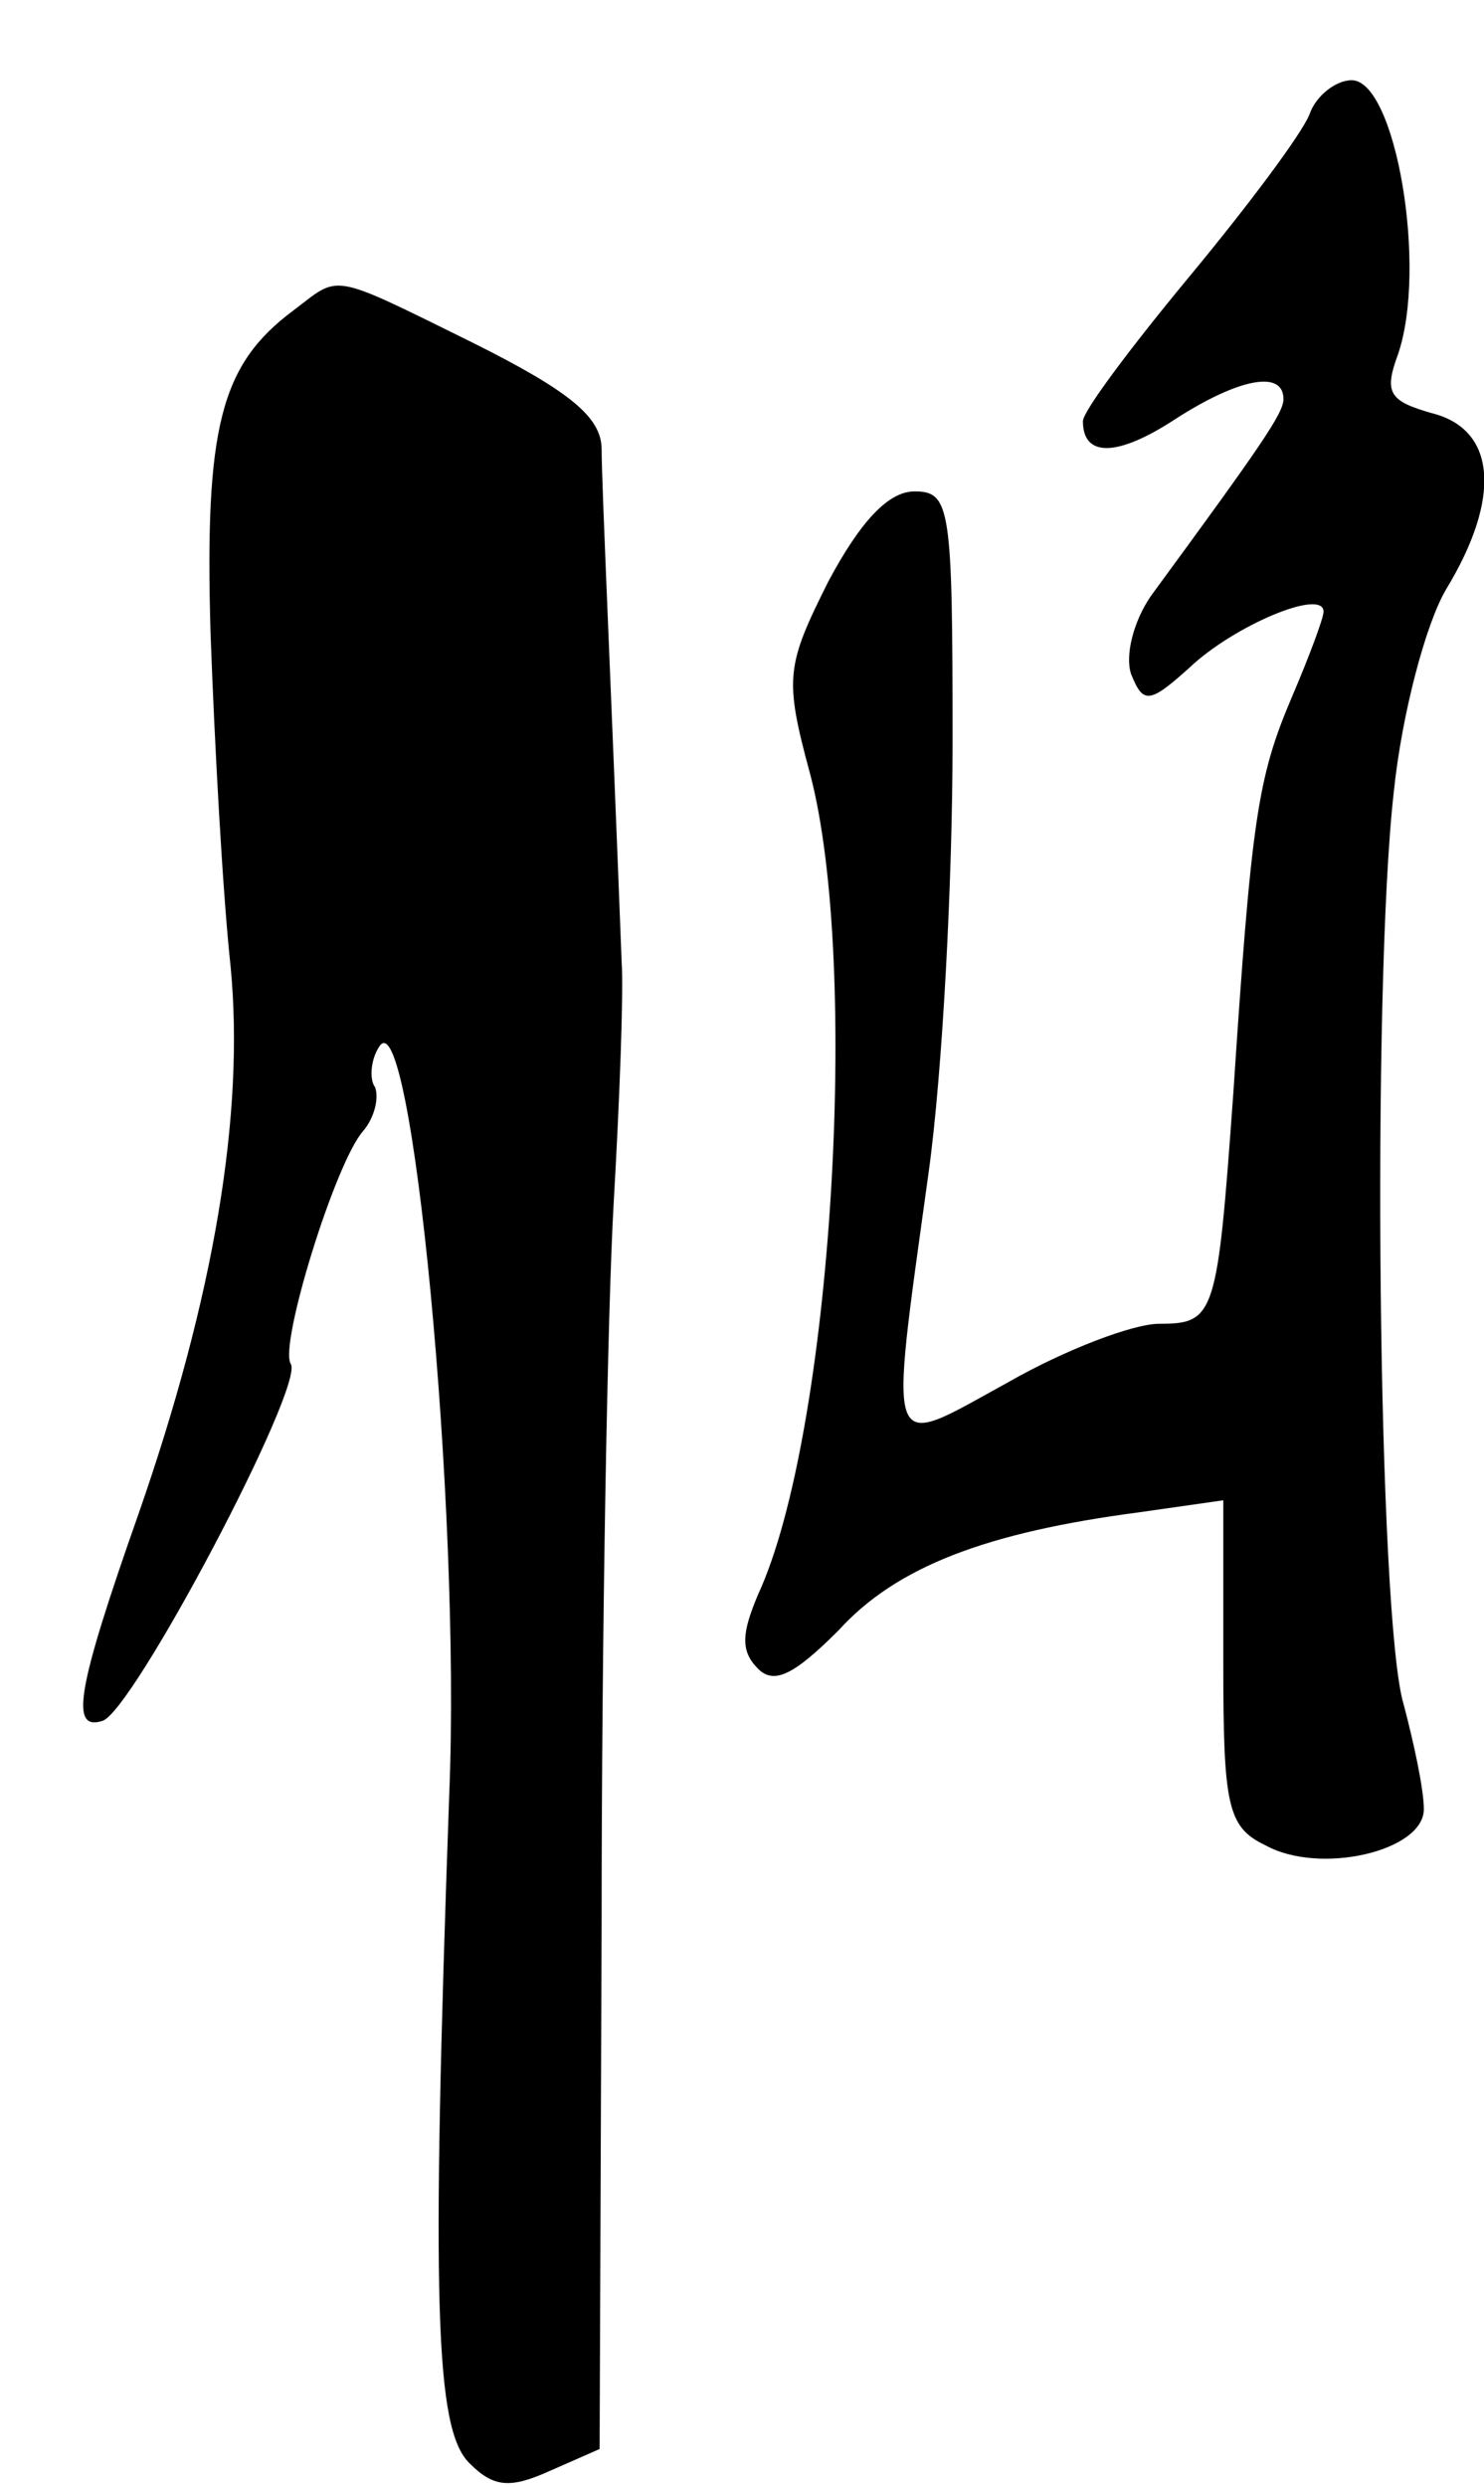 <?xml version="1.0" standalone="no"?>
<!DOCTYPE svg PUBLIC "-//W3C//DTD SVG 20010904//EN"
 "http://www.w3.org/TR/2001/REC-SVG-20010904/DTD/svg10.dtd">
<svg version="1.0" xmlns="http://www.w3.org/2000/svg"
 width="74pt" height="124pt" viewBox="0 0 74 124"
 preserveAspectRatio="xMidYMid meet">
<g transform="translate(0,124) scale(0.1,-0.1)"
fill="#000000" stroke="none">
<path d="M653 1183 c-4 -10 -31 -46 -60 -81 -29 -35 -53 -67 -53 -72 0 -18 17
-18 46 1 31 20 54 25 54 10 0 -7 -11 -23 -66 -98 -9 -13 -13 -30 -10 -39 6
-15 9 -15 29 3 22 21 67 40 67 28 0 -3 -7 -22 -16 -43 -17 -40 -20 -61 -29
-197 -8 -111 -9 -115 -37 -115 -13 0 -47 -13 -75 -29 -62 -34 -60 -41 -40 104
7 50 12 146 12 215 0 117 -1 125 -19 125 -13 0 -27 -15 -43 -45 -21 -42 -22
-48 -9 -96 25 -95 11 -329 -26 -409 -8 -19 -9 -28 0 -37 8 -8 18 -3 40 19 29
32 74 49 150 59 l42 6 0 -81 c0 -71 2 -82 21 -91 27 -15 79 -3 79 18 0 10 -5
33 -10 52 -13 42 -16 358 -5 455 4 39 16 84 26 101 28 46 25 80 -7 88 -21 6
-24 10 -17 29 15 43 -1 137 -23 137 -8 0 -18 -8 -21 -17z"/>
<path d="M146 1085 c-36 -27 -44 -58 -41 -161 2 -55 6 -129 10 -166 7 -73 -8
-164 -46 -273 -31 -88 -34 -108 -18 -103 15 4 101 167 94 178 -6 9 22 100 36
116 6 7 8 17 6 22 -3 4 -2 14 2 20 16 27 41 -230 35 -373 -9 -254 -7 -316 10
-333 12 -12 20 -13 40 -4 l25 11 1 263 c0 145 3 306 6 358 3 52 5 106 4 120
-5 131 -10 239 -10 256 0 16 -16 29 -64 53 -73 36 -66 34 -90 16z"/>
</g>
</svg>

